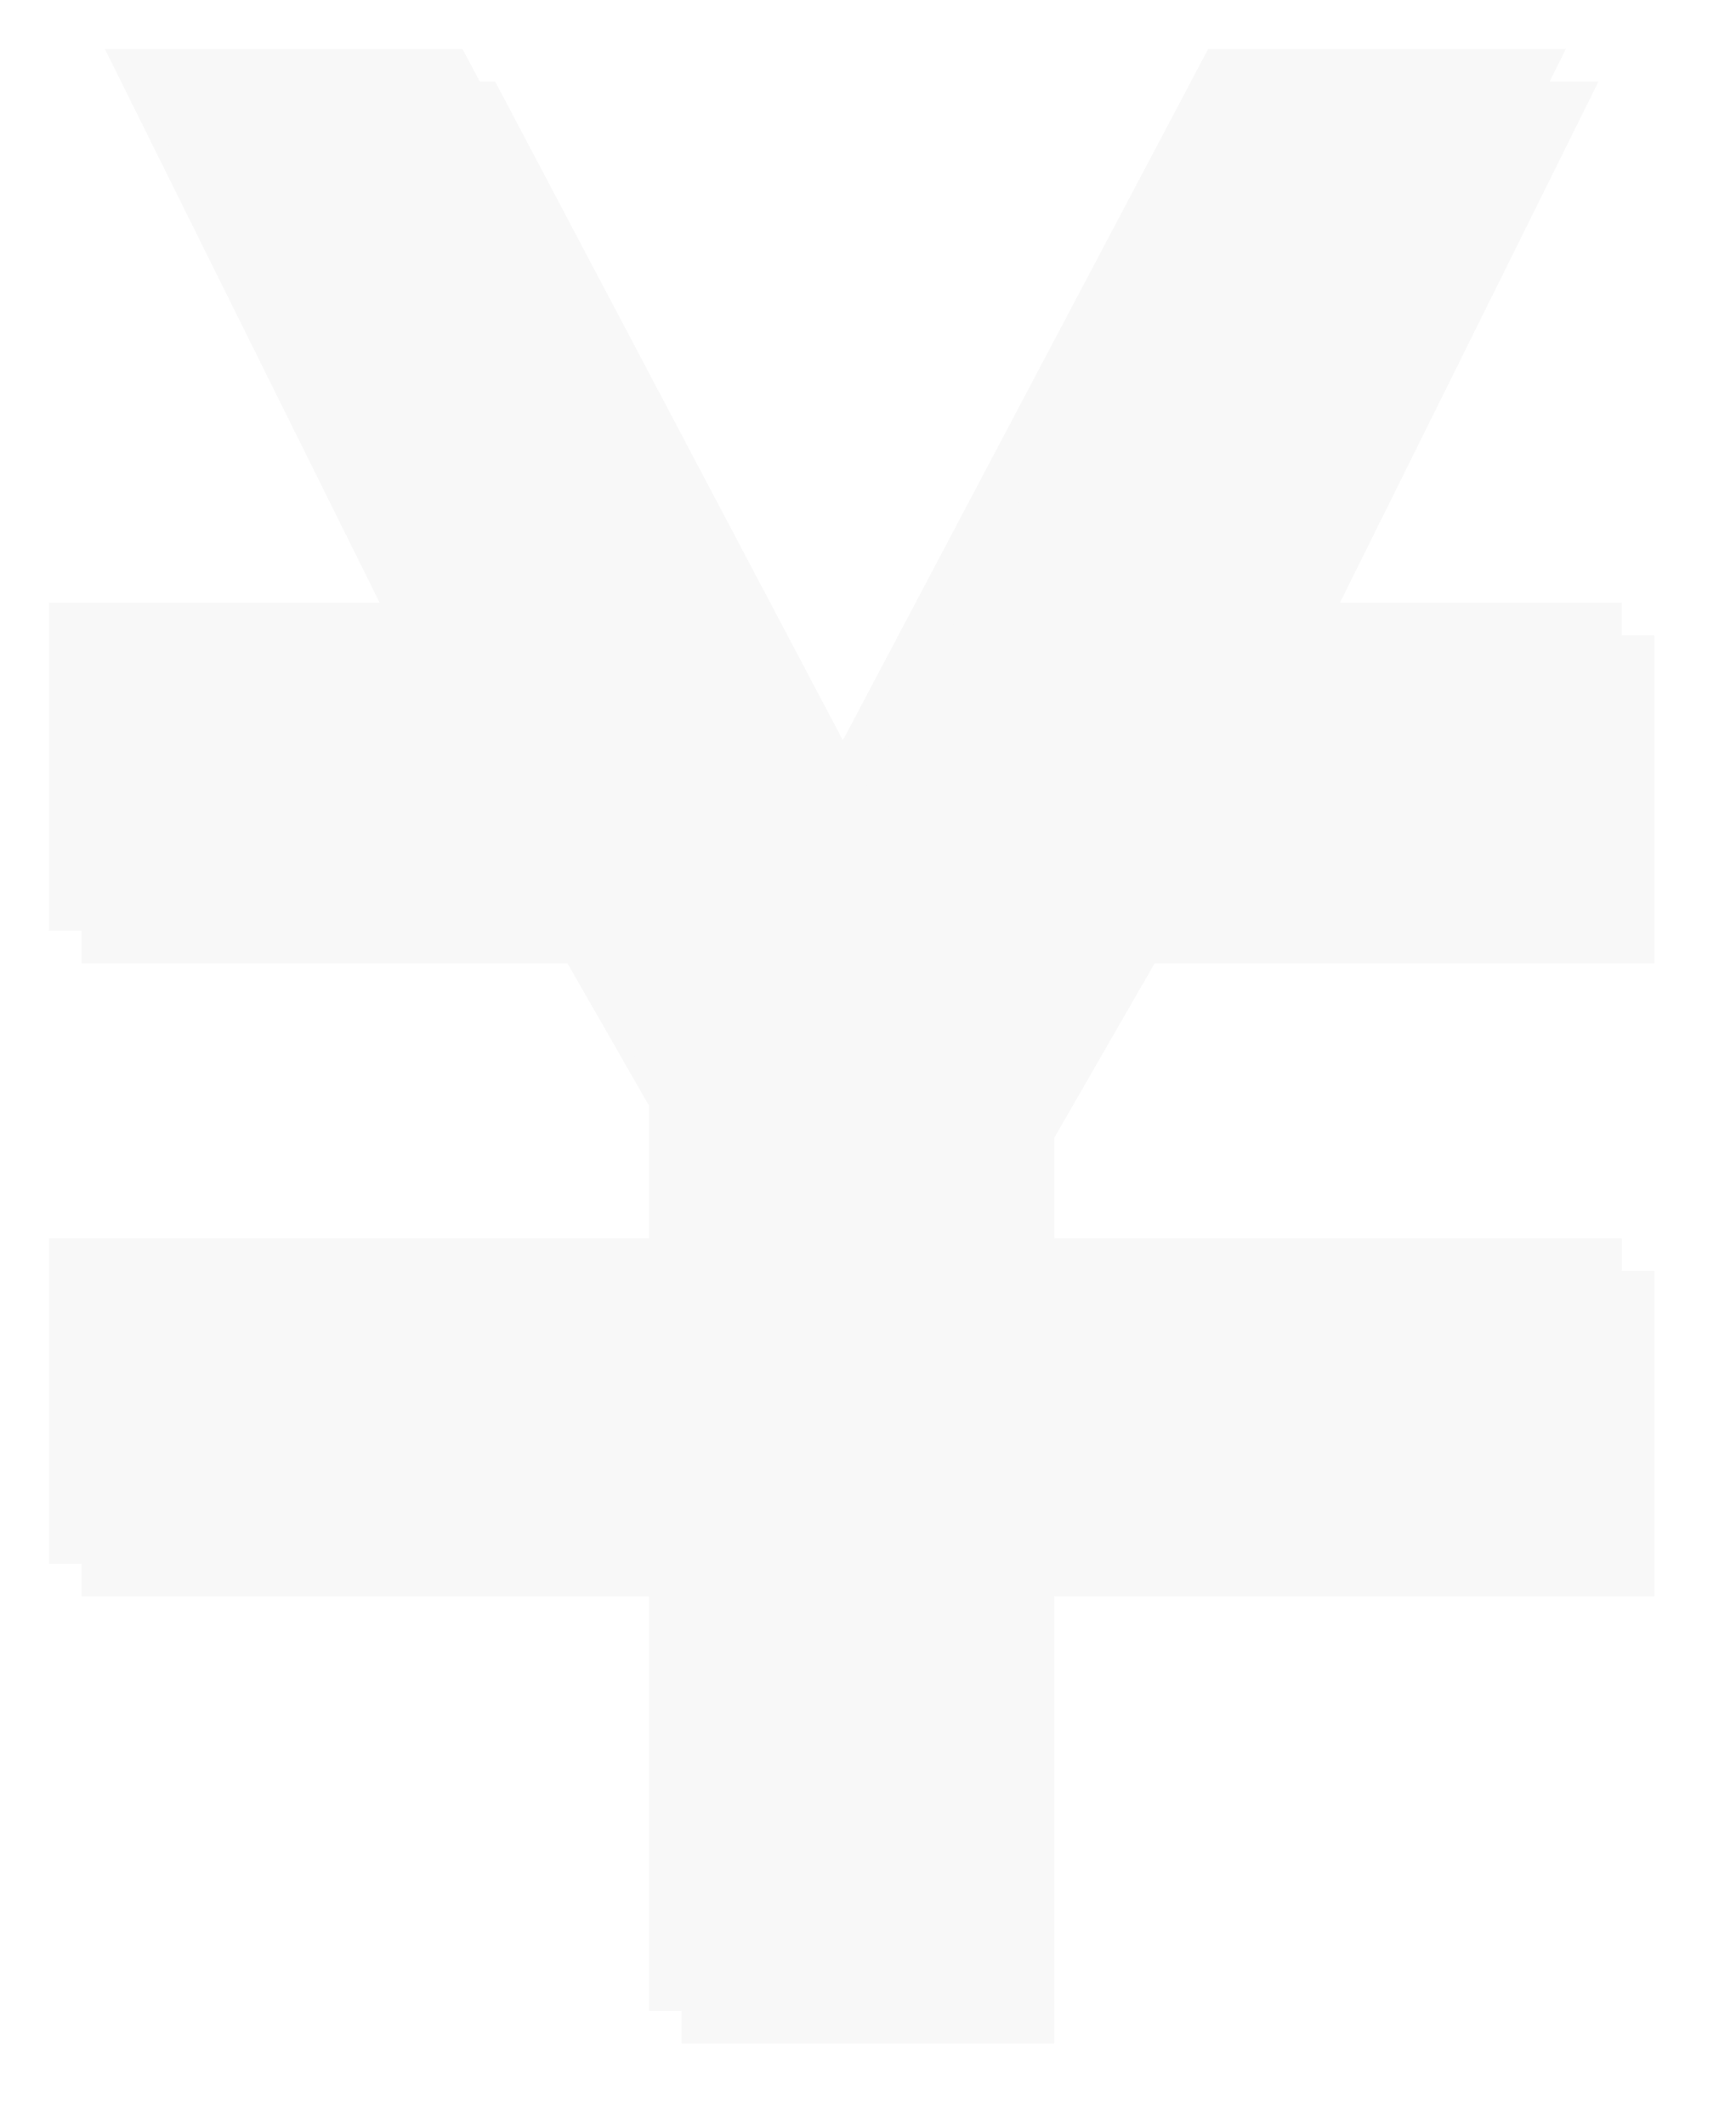 <svg xmlns="http://www.w3.org/2000/svg" xmlns:xlink="http://www.w3.org/1999/xlink" width="319.209" height="390.746" viewBox="0 0 319.209 390.746">
  <defs>
    <filter id="パス_178" x="0" y="0" width="307.209" height="378.746" filterUnits="userSpaceOnUse">
      <feOffset dx="-3" dy="-3" input="SourceAlpha"/>
      <feGaussianBlur stdDeviation="3" result="blur"/>
      <feFlood flood-color="#fff"/>
      <feComposite operator="in" in2="blur"/>
      <feComposite in="SourceGraphic"/>
    </filter>
    <filter id="パス_4" x="0" y="0" width="319.209" height="390.746" filterUnits="userSpaceOnUse">
      <feOffset dx="3" dy="3" input="SourceAlpha"/>
      <feGaussianBlur stdDeviation="5" result="blur-2"/>
      <feFlood flood-opacity="0.161"/>
      <feComposite operator="in" in2="blur-2"/>
      <feComposite in="SourceGraphic"/>
    </filter>
  </defs>
  <g id="円記号のアイコン" transform="translate(12 12)">
    <g transform="matrix(1, 0, 0, 1, -12, -12)" filter="url(#パス_178)">
      <path id="パス_178-2" data-name="パス 178" d="M279.194,101.79,329.693,0H263.924L195.337,129.8,126.817,0H61.048l50.521,101.79h-60.8v60.352h91.915L161.1,194.277v24.374H50.766v59.9H161.1v82.194h68.532V278.553H339.975v-59.9H229.631V194.2l18.44-32.059h91.9V101.79Z" transform="translate(-38.77 12)" fill="#f8f8f8"/>
    </g>
    <g transform="matrix(1, 0, 0, 1, -12, -12)" filter="url(#パス_4)">
      <path id="パス_4-2" data-name="パス 4" d="M279.194,101.79,329.693,0H263.924L195.337,129.8,126.817,0H61.048l50.521,101.79h-60.8v60.352h91.915L161.1,194.277v24.374H50.766v59.9H161.1v82.194h68.532V278.553H339.975v-59.9H229.631V194.2l18.44-32.059h91.9V101.79Z" transform="translate(-38.77 12)" fill="#f8f8f8"/>
    </g>
  </g>
</svg>
